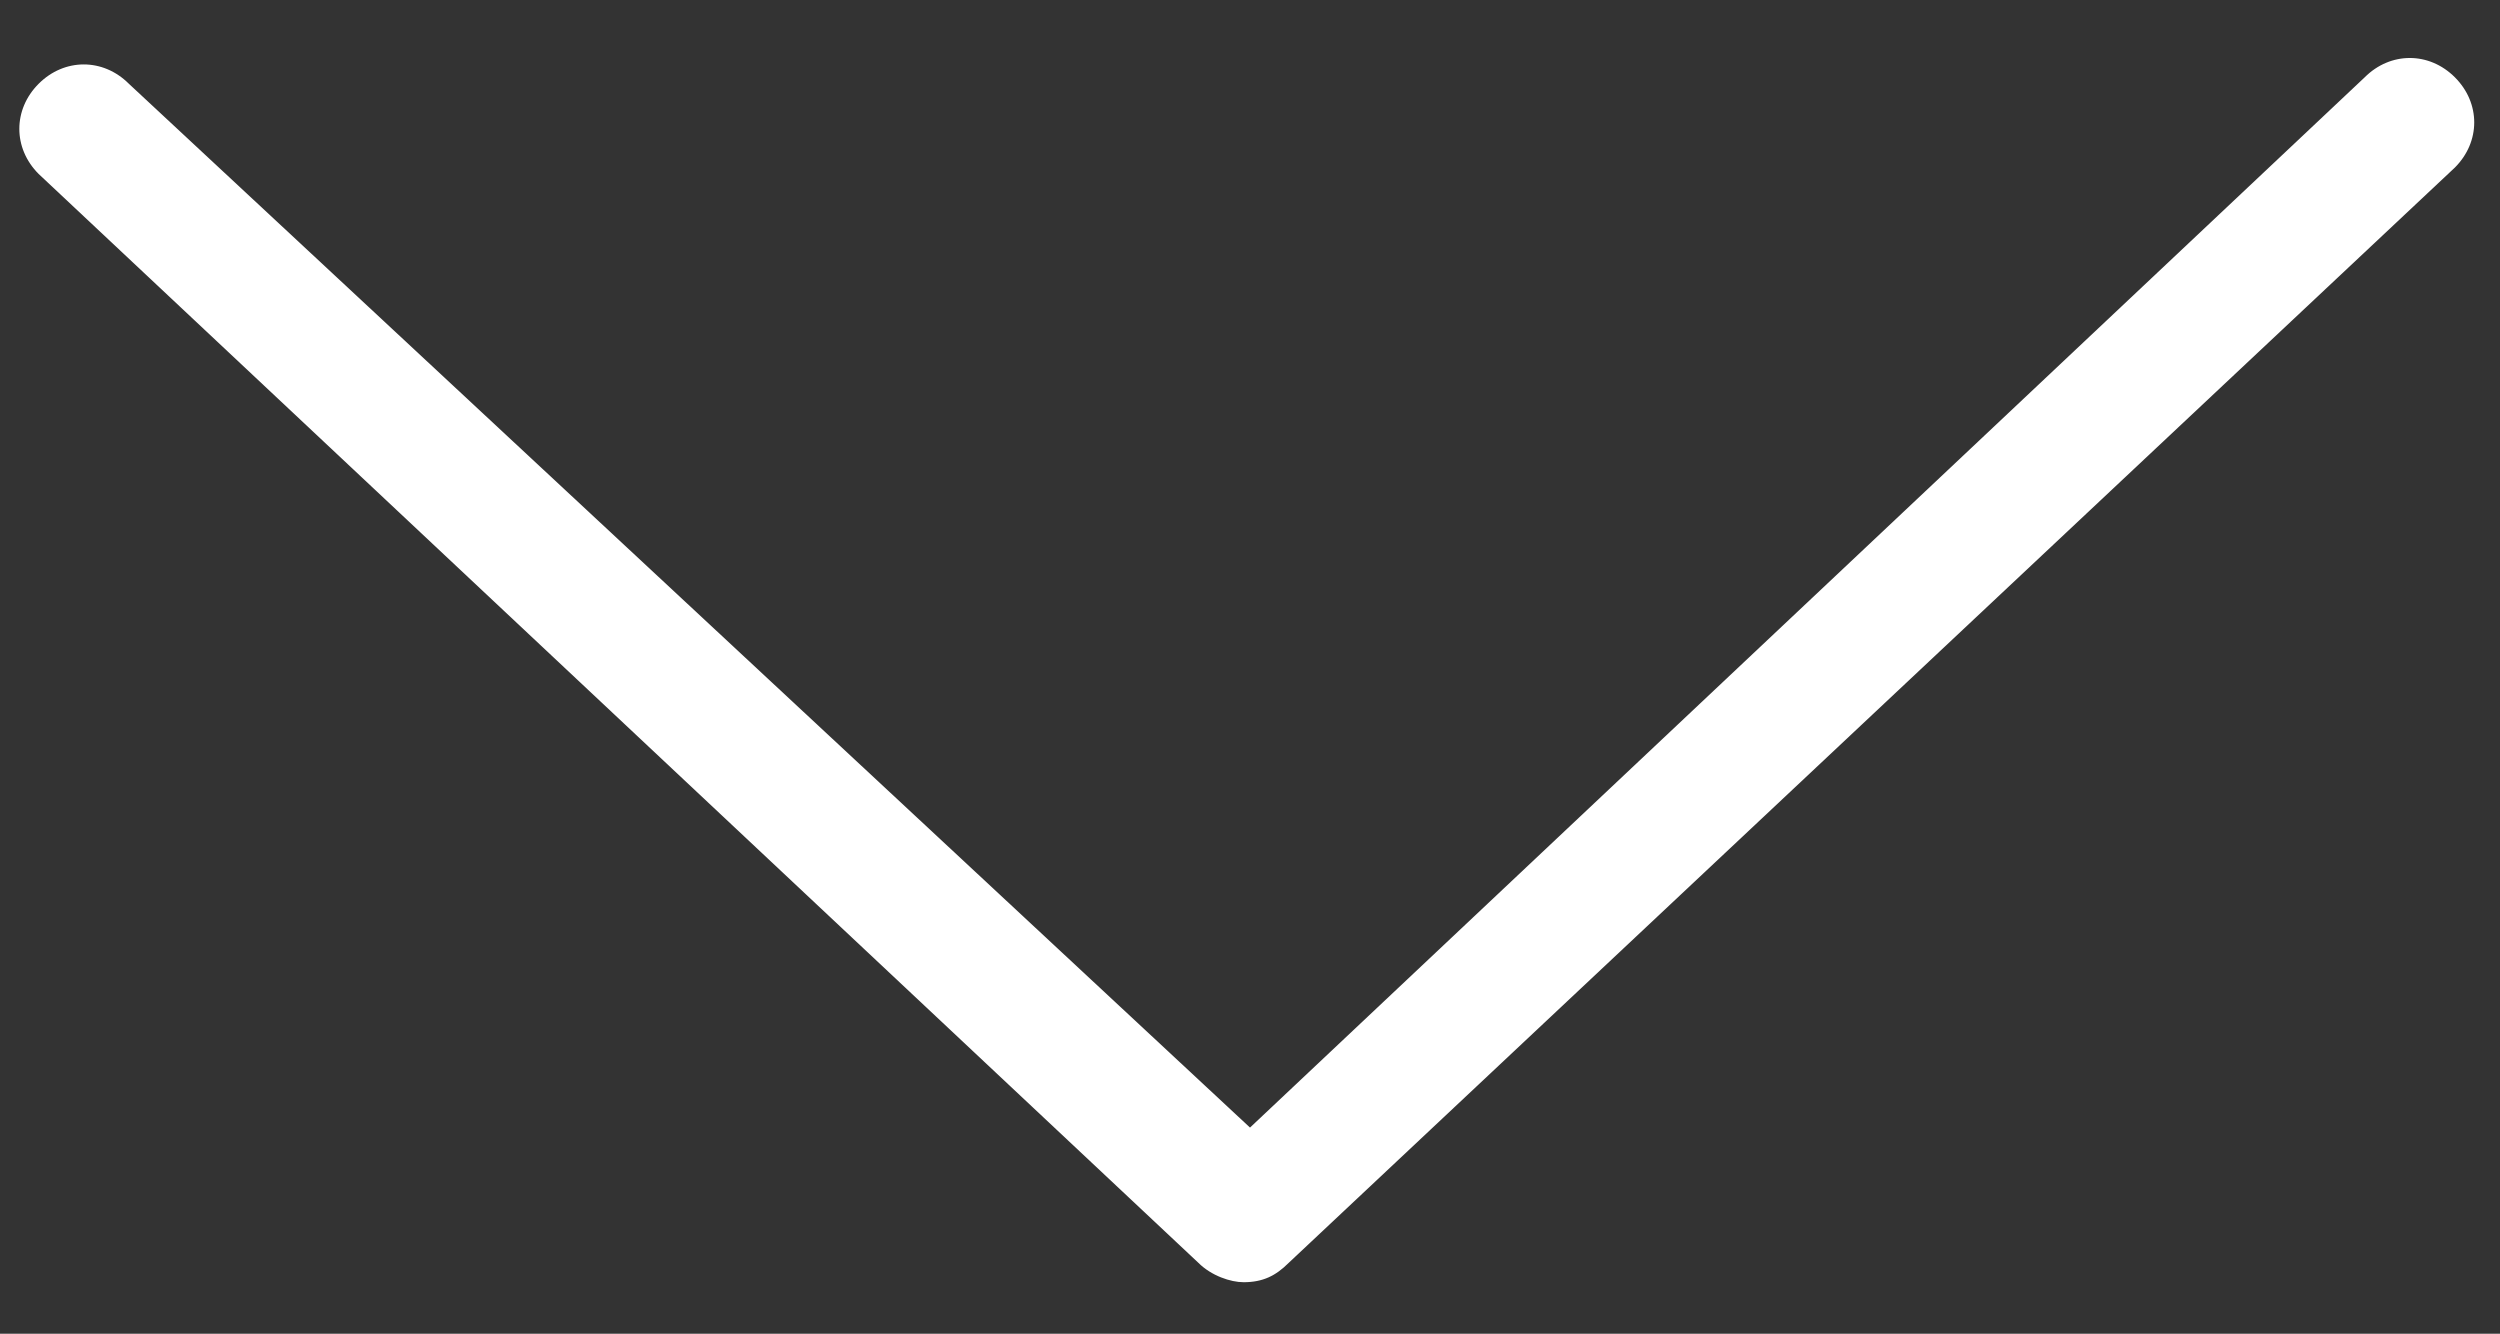 <?xml version="1.0" encoding="utf-8"?>
<!-- Generator: Adobe Illustrator 25.2.0, SVG Export Plug-In . SVG Version: 6.00 Build 0)  -->
<svg version="1.1" id="Layer_1" xmlns="http://www.w3.org/2000/svg" xmlns:xlink="http://www.w3.org/1999/xlink" x="0px" y="0px"
	 viewBox="0 0 38.8 20.7" style="enable-background:new 0 0 38.8 20.7;" xml:space="preserve">
<rect x="0" y="0" width="38.8" height="20.7" fill="#333333" stroke="none"/>
<style type="text/css">
	.st0{fill:#FFFFFF;}
</style>
<g>
	<path class="st0" d="M19.3,19.9c-0.2,0-0.5-0.1-0.7-0.3L0.6,2.7c-0.4-0.4-0.4-1,0-1.4c0.4-0.4,1-0.4,1.4,0l17.4,16.2L36.7,1.2
		c0.4-0.4,1-0.4,1.4,0c0.4,0.4,0.4,1,0,1.4L20,19.6C19.8,19.8,19.6,19.9,19.3,19.9z"/>
</g>
</svg>
